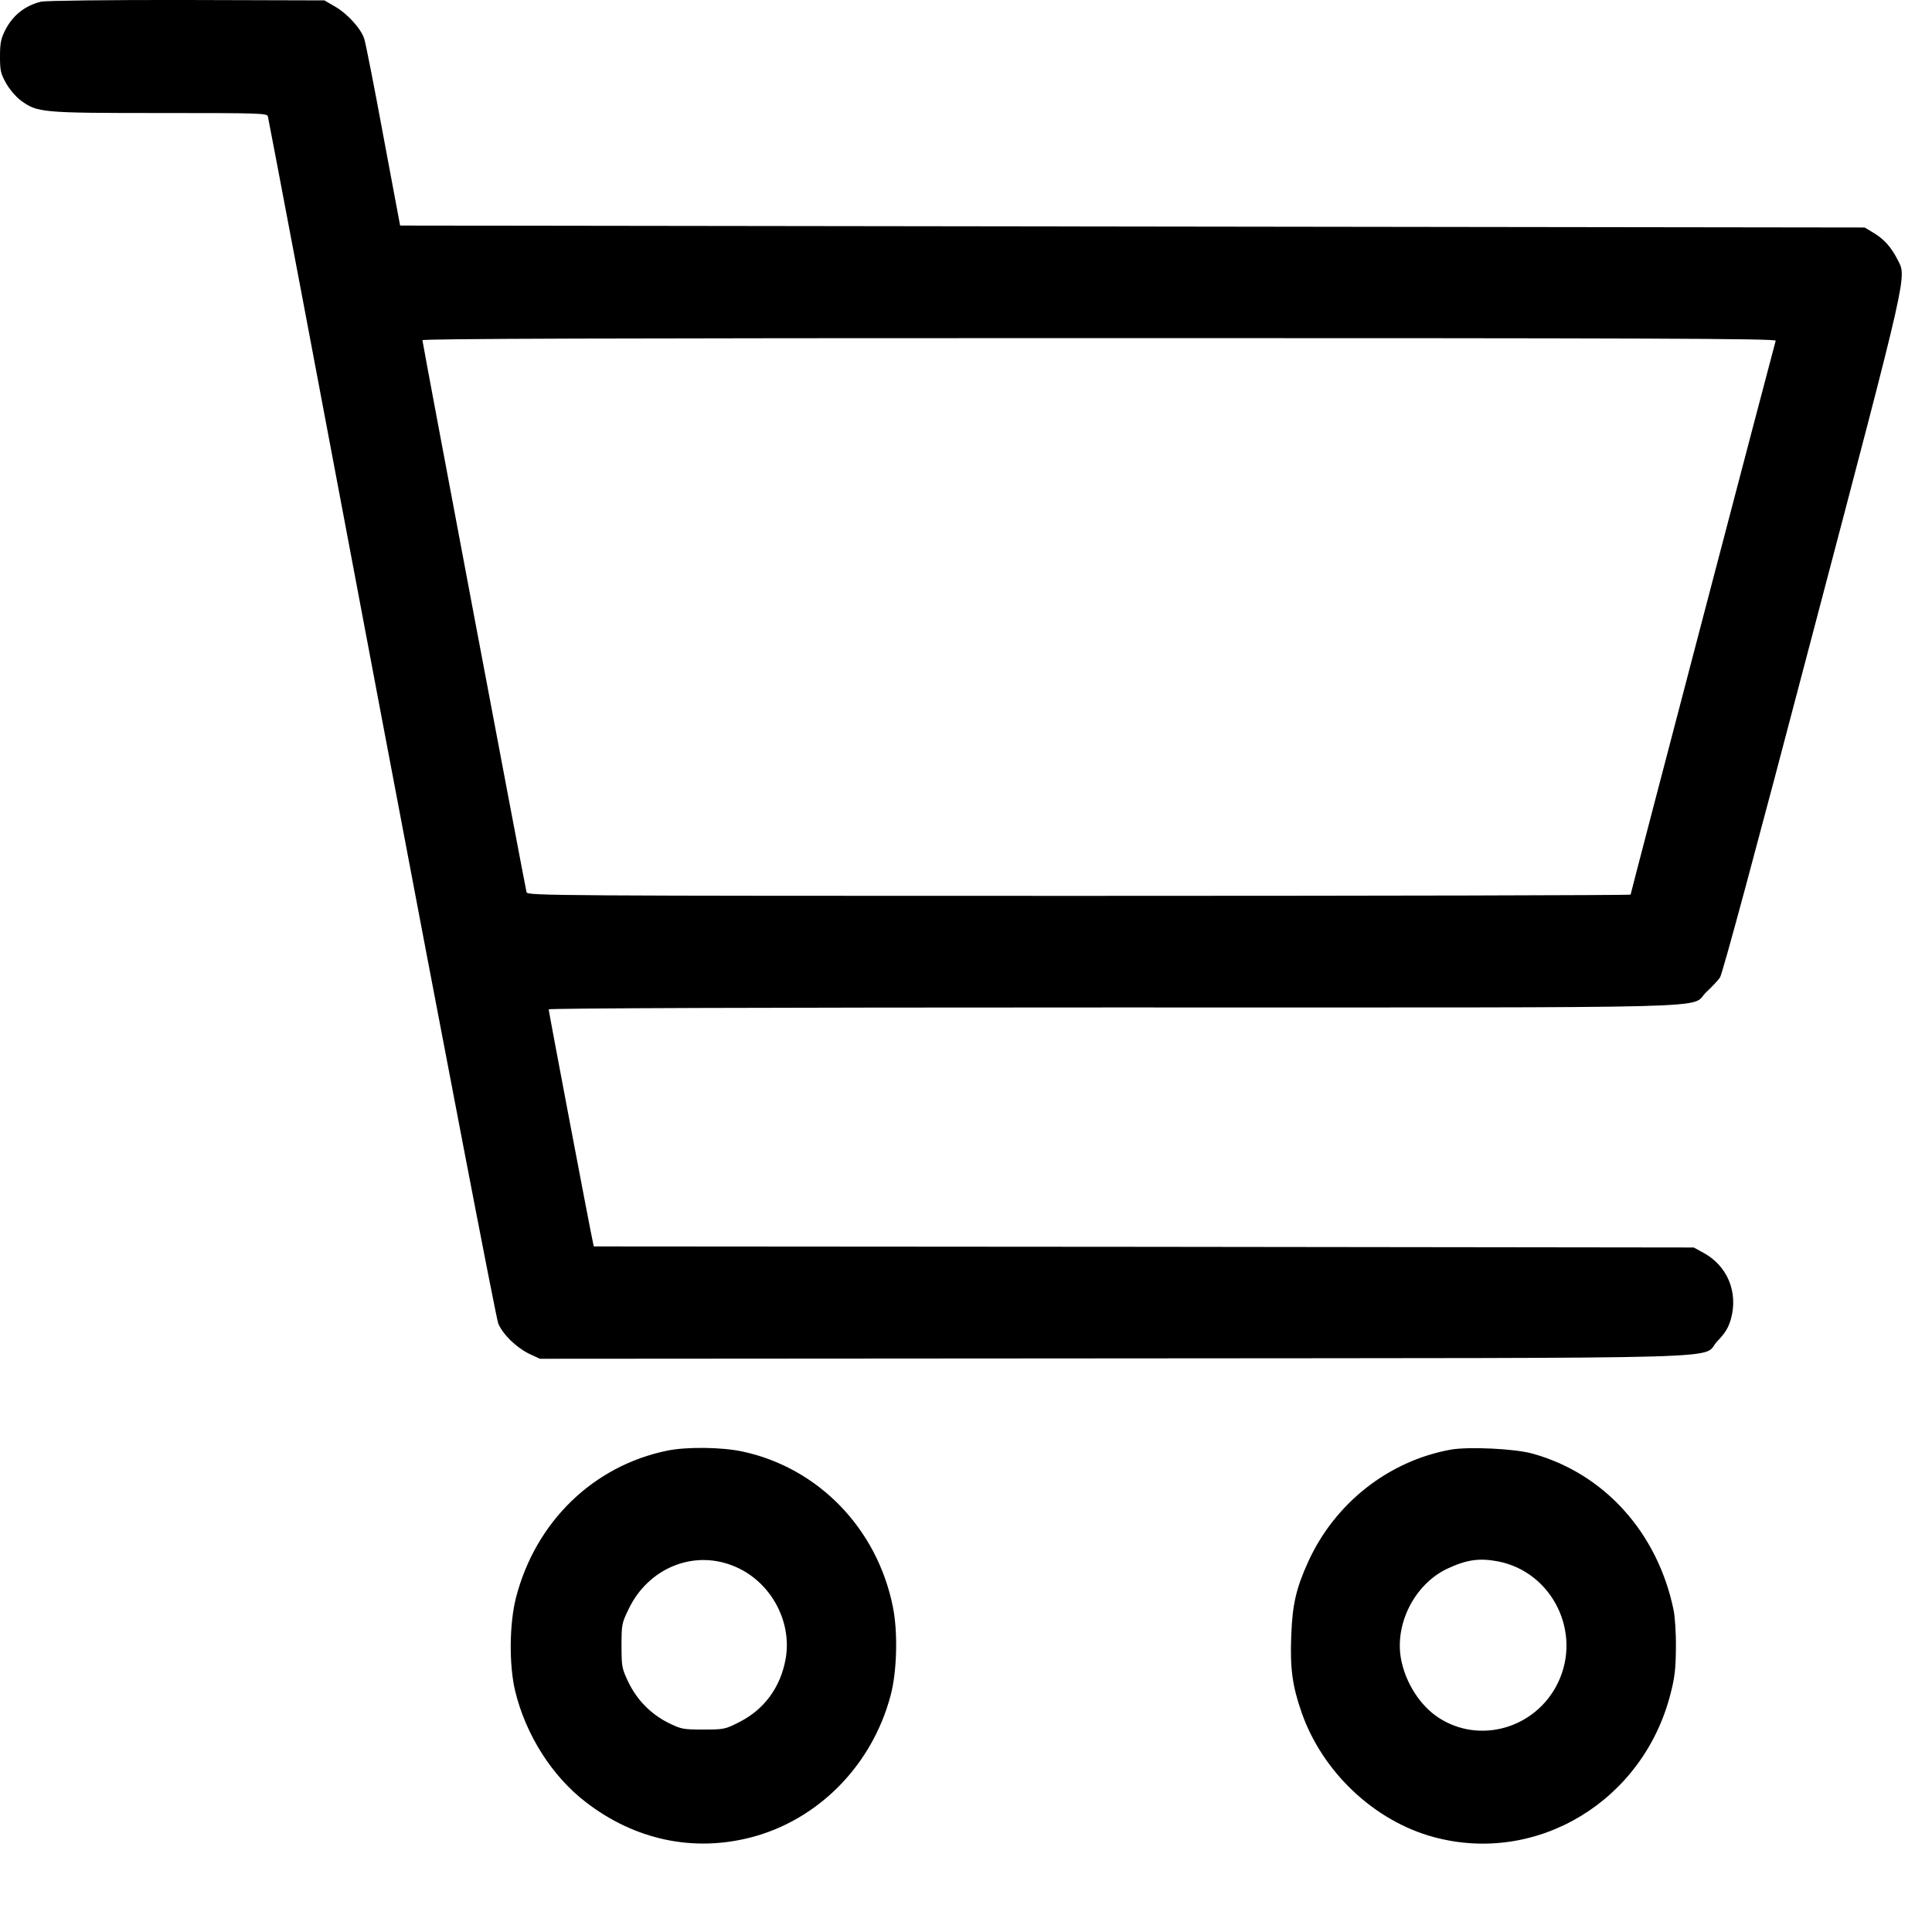 <svg width="20" height="20" viewBox="0 0 20 20" fill="none" xmlns="http://www.w3.org/2000/svg">
<path d="M0.426 0.017C0.259 0.058 0.133 0.157 0.054 0.312C0.01 0.4 0 0.444 0 0.582C0 0.728 0.006 0.759 0.062 0.86C0.099 0.926 0.163 1 0.215 1.04C0.386 1.165 0.422 1.17 1.651 1.17C2.692 1.17 2.763 1.172 2.773 1.205C2.779 1.225 3.31 4.026 3.951 7.428C4.595 10.831 5.137 13.654 5.158 13.701C5.206 13.815 5.345 13.949 5.479 14.015L5.59 14.066L11.532 14.062C18.247 14.056 17.592 14.075 17.779 13.883C17.86 13.798 17.89 13.749 17.918 13.656C17.996 13.377 17.882 13.103 17.634 12.969L17.534 12.914L11.841 12.907L6.147 12.903L6.137 12.856C6.117 12.775 5.68 10.47 5.68 10.449C5.68 10.437 7.83 10.429 11.528 10.429C18.089 10.429 17.475 10.445 17.664 10.27C17.719 10.218 17.783 10.152 17.805 10.119C17.831 10.082 18.179 8.791 18.762 6.57C19.772 2.733 19.739 2.875 19.641 2.683C19.577 2.557 19.502 2.475 19.396 2.411L19.303 2.355L11.723 2.345L4.142 2.335L3.969 1.411C3.875 0.902 3.786 0.45 3.772 0.407C3.742 0.301 3.597 0.141 3.465 0.066L3.358 0.004L1.93 0C1.136 -0.002 0.469 0.007 0.426 0.017ZM18.382 3.527C18.37 3.562 16.88 9.247 16.88 9.261C16.88 9.268 14.31 9.274 11.172 9.274C5.751 9.274 5.461 9.272 5.451 9.237C5.437 9.185 4.373 3.549 4.373 3.522C4.373 3.506 6.268 3.5 11.383 3.5C16.999 3.5 18.39 3.504 18.382 3.527Z" fill="#000"/>
<path d="M6.907 15.017C6.141 15.174 5.546 15.753 5.343 16.533C5.272 16.805 5.268 17.238 5.334 17.51C5.445 17.962 5.714 18.387 6.066 18.657C6.571 19.046 7.176 19.176 7.776 19.02C8.473 18.838 9.028 18.273 9.219 17.553C9.286 17.306 9.296 16.893 9.243 16.634C9.08 15.821 8.469 15.192 7.681 15.025C7.468 14.98 7.106 14.976 6.907 15.017ZM7.578 16.205C7.965 16.351 8.204 16.772 8.133 17.172C8.081 17.465 7.912 17.696 7.655 17.826C7.506 17.902 7.496 17.904 7.279 17.904C7.068 17.904 7.052 17.9 6.917 17.834C6.736 17.743 6.591 17.595 6.503 17.409C6.438 17.271 6.434 17.254 6.434 17.038C6.434 16.815 6.436 16.805 6.509 16.654C6.71 16.238 7.166 16.046 7.578 16.205Z" fill="#000"/>
<path d="M15.016 15.007C14.373 15.124 13.818 15.561 13.542 16.168C13.418 16.442 13.379 16.607 13.367 16.931C13.353 17.271 13.379 17.454 13.474 17.727C13.689 18.343 14.226 18.851 14.841 19.017C15.913 19.308 17.013 18.642 17.294 17.531C17.337 17.366 17.347 17.275 17.349 17.058C17.351 16.91 17.339 16.735 17.325 16.667C17.16 15.867 16.609 15.254 15.865 15.048C15.682 14.996 15.199 14.974 15.016 15.007ZM15.505 16.163C16.07 16.271 16.381 16.902 16.126 17.424C15.897 17.892 15.318 18.059 14.893 17.782C14.7 17.657 14.548 17.417 14.503 17.172C14.437 16.809 14.644 16.403 14.976 16.242C15.177 16.147 15.31 16.126 15.505 16.163Z" fill="#000"/>
</svg>
